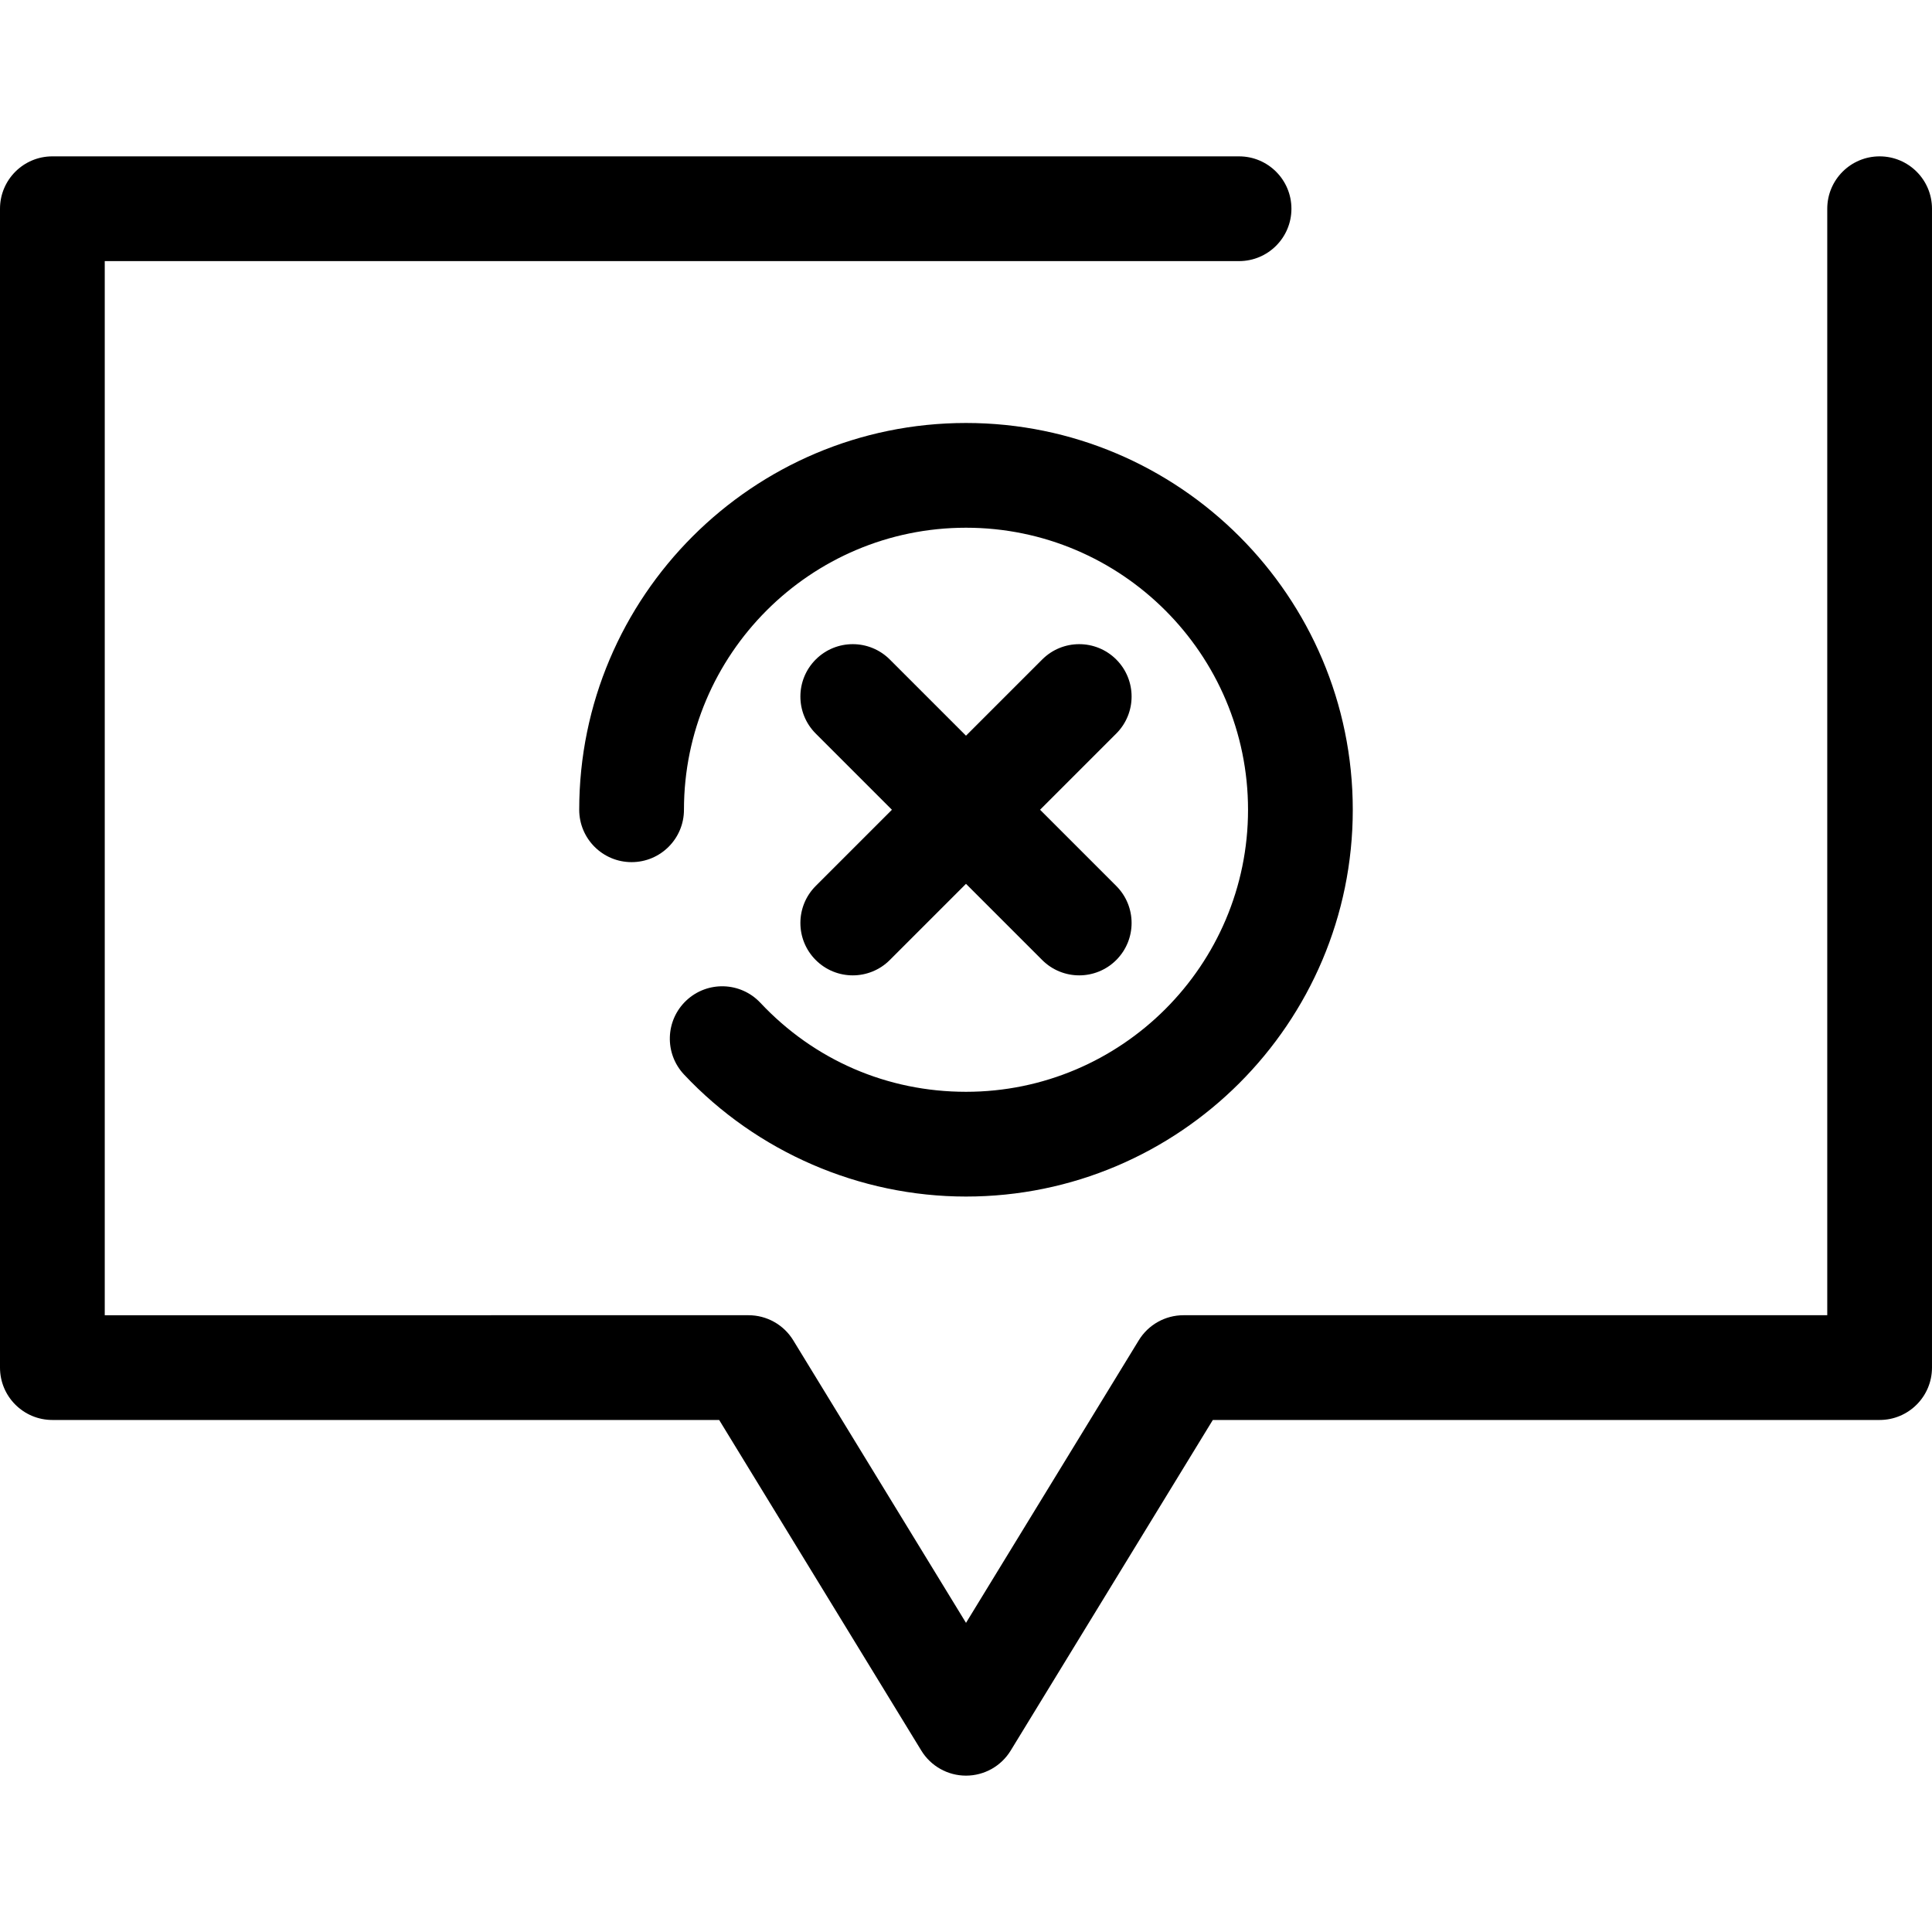 <?xml version="1.0" encoding="iso-8859-1"?>
<!-- Uploaded to: SVG Repo, www.svgrepo.com, Generator: SVG Repo Mixer Tools -->
<!DOCTYPE svg PUBLIC "-//W3C//DTD SVG 1.1//EN" "http://www.w3.org/Graphics/SVG/1.1/DTD/svg11.dtd">
<svg fill="#000000" height="800px" width="800px" version="1.1" id="Capa_1" xmlns="http://www.w3.org/2000/svg" xmlns:xlink="http://www.w3.org/1999/xlink" 
	 viewBox="0 0 276.667 276.667" xml:space="preserve">
<g>
	<path d="M269.167,22.391c-4.142,0-7.5,3.357-7.5,7.5v158.453h-92.192c-2.612,0-5.036,1.359-6.399,3.588l-24.742,40.466
		l-24.742-40.466c-1.363-2.229-3.787-3.588-6.399-3.588H15V37.391h162.436c4.142,0,7.5-3.357,7.5-7.5s-3.358-7.5-7.5-7.5H7.5
		c-4.142,0-7.5,3.357-7.5,7.5v165.953c0,4.143,3.358,7.5,7.5,7.5h95.487l28.947,47.344c1.363,2.229,3.787,3.588,6.399,3.588
		s5.036-1.359,6.399-3.588l28.947-47.344h95.487c4.142,0,7.5-3.357,7.5-7.5V29.891C276.667,25.749,273.309,22.391,269.167,22.391z"
		/>
	<path d="M116.815,137.478c1.464,1.464,3.384,2.196,5.303,2.196c1.919,0,3.839-0.732,5.303-2.196l10.912-10.911l10.912,10.911
		c1.464,1.464,3.384,2.196,5.303,2.196s3.839-0.732,5.303-2.196c2.929-2.93,2.929-7.678,0-10.607l-10.911-10.911l10.911-10.911
		c2.929-2.93,2.929-7.678,0-10.607c-2.929-2.927-7.678-2.929-10.606,0l-10.912,10.911l-10.912-10.911
		c-2.929-2.928-7.678-2.928-10.606,0c-2.929,2.93-2.929,7.678,0,10.607l10.911,10.911l-10.911,10.911
		C113.886,129.8,113.886,134.548,116.815,137.478z"/>
	<path d="M108.888,143.603c-2.835-3.019-7.583-3.167-10.601-0.332c-3.02,2.836-3.168,7.582-0.333,10.602
		c10.431,11.105,25.148,17.476,40.379,17.476c30.541,0,55.388-24.848,55.388-55.389s-24.847-55.388-55.388-55.388
		s-55.388,24.847-55.388,55.388c0,4.143,3.358,7.5,7.5,7.5s7.5-3.357,7.5-7.5c0-22.27,18.118-40.388,40.388-40.388
		s40.388,18.118,40.388,40.388c0,22.271-18.118,40.389-40.388,40.389C127.064,156.348,116.607,151.822,108.888,143.603z"/>
</g>
</svg>